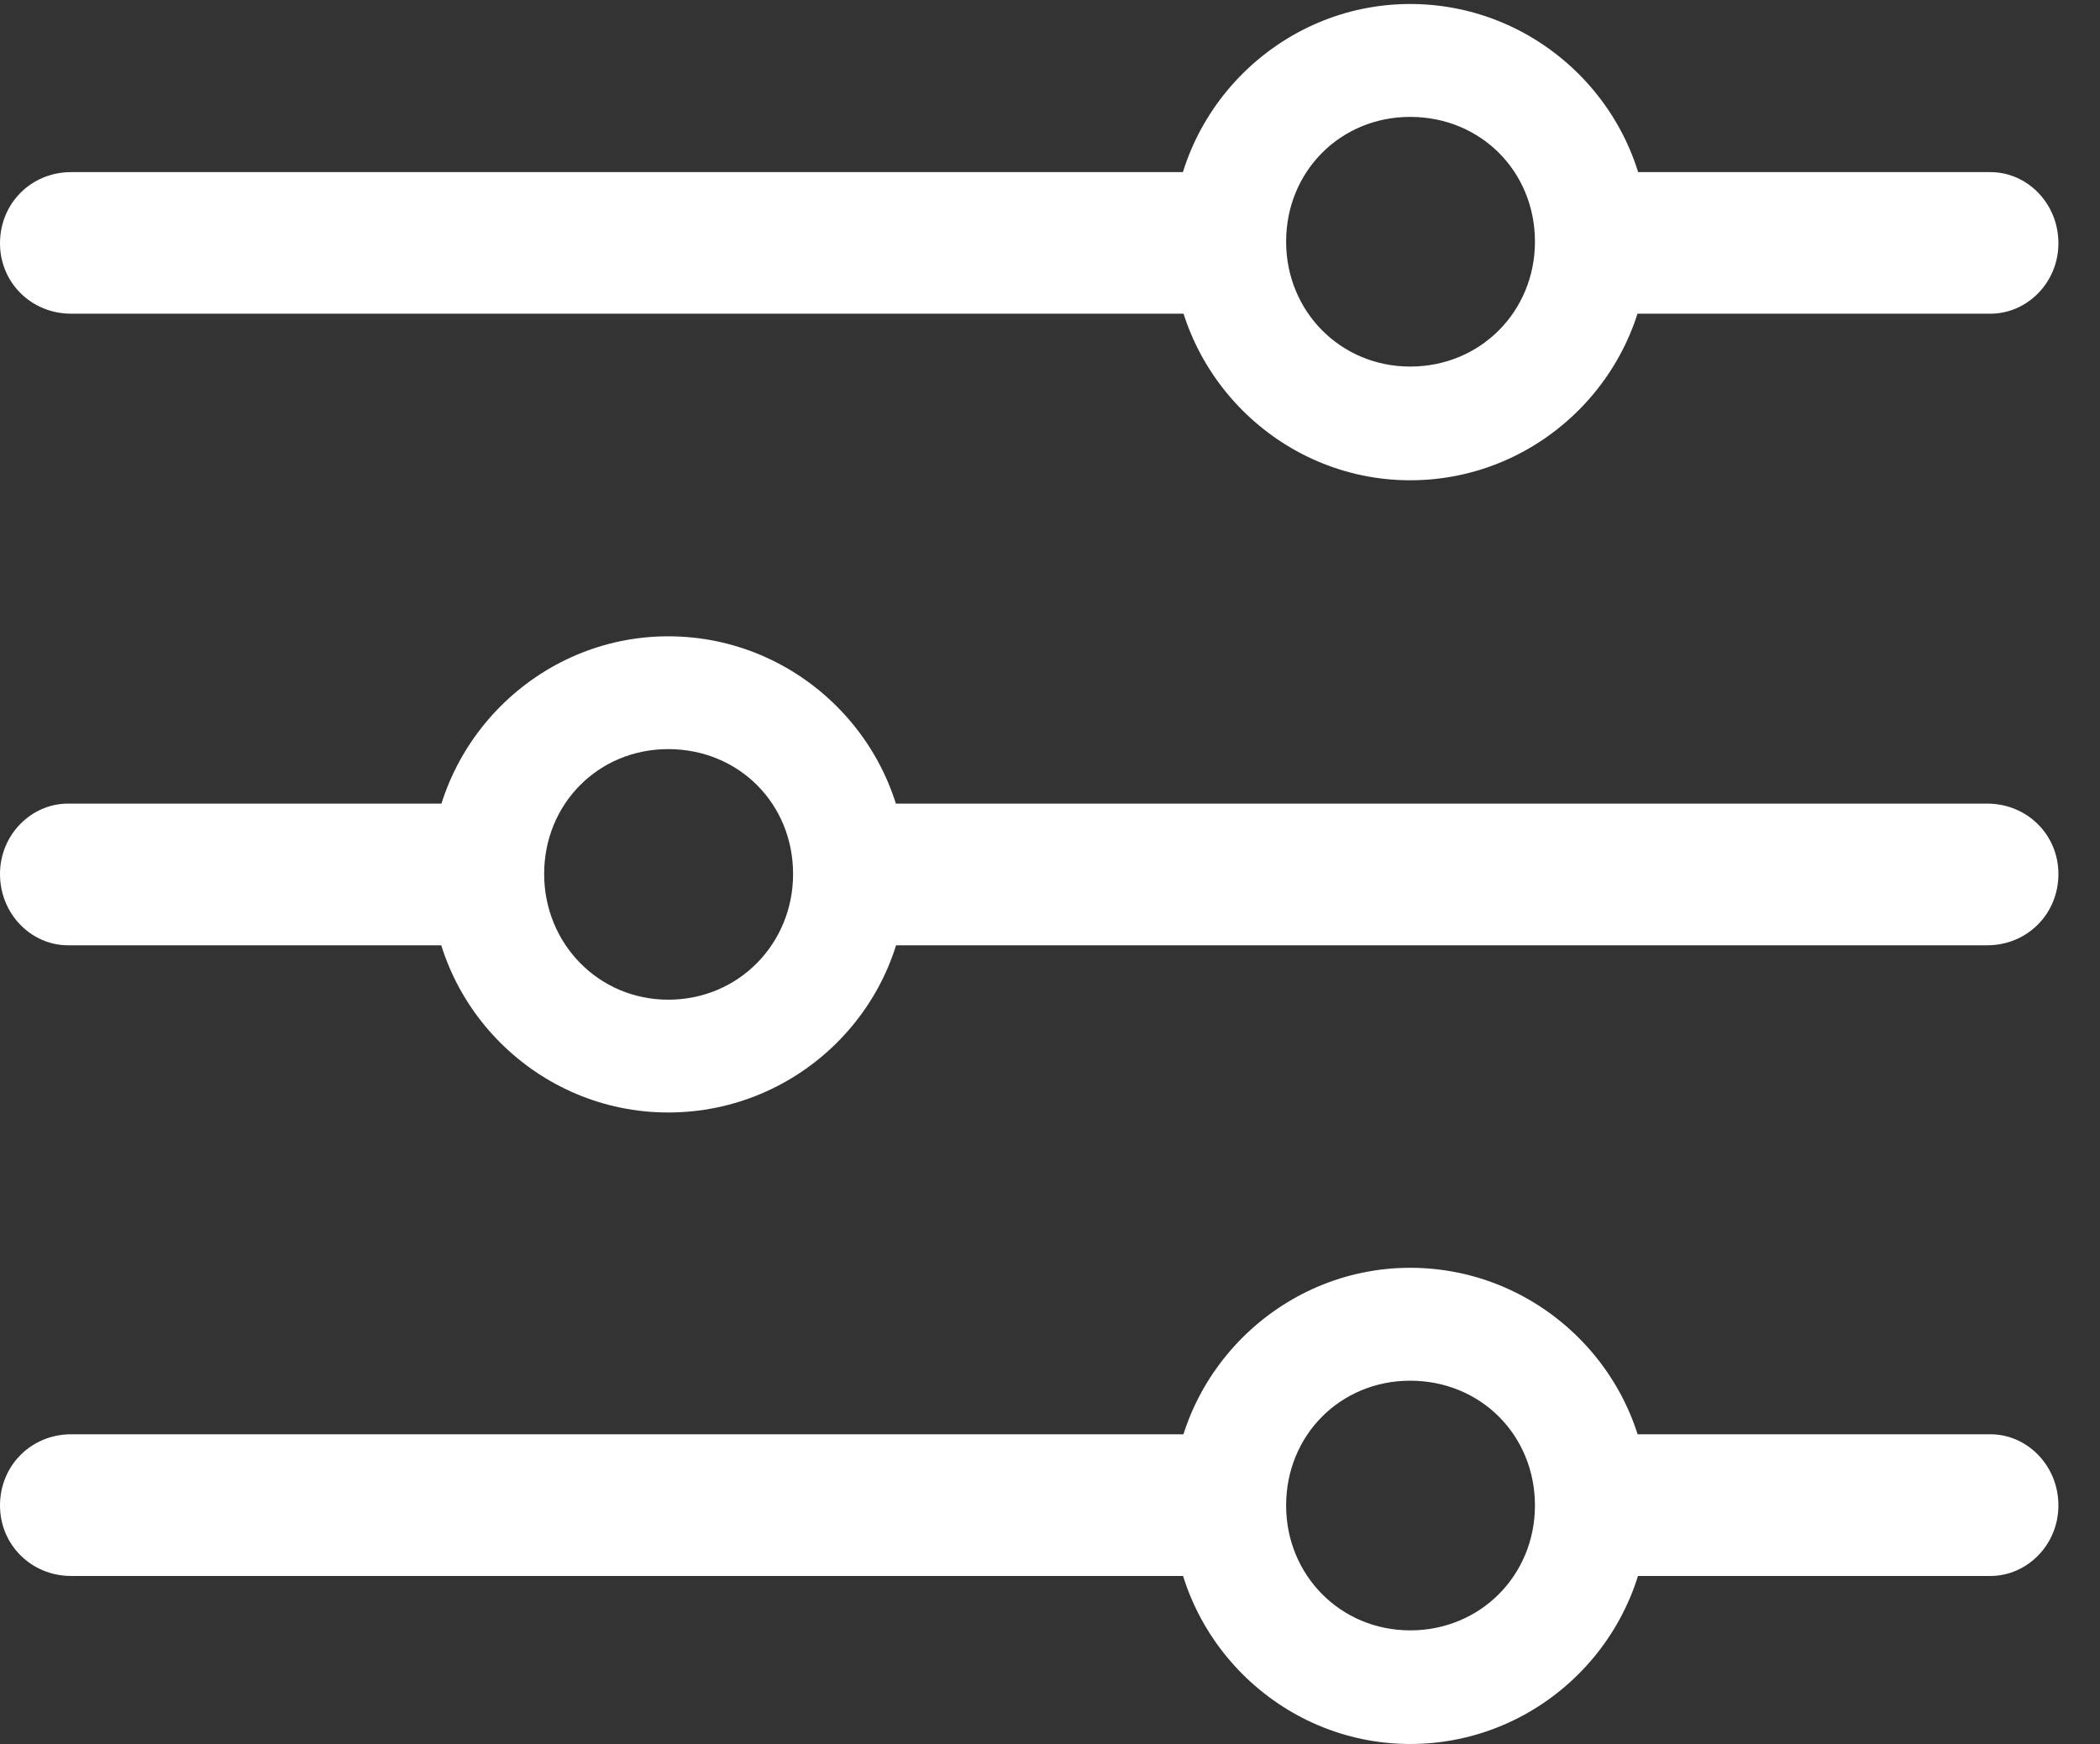 <?xml version="1.0" encoding="UTF-8"?>
<!--Generator: Apple Native CoreSVG 232.5-->
<!DOCTYPE svg
PUBLIC "-//W3C//DTD SVG 1.1//EN"
       "http://www.w3.org/Graphics/SVG/1.1/DTD/svg11.dtd">
<svg version="1.1" xmlns="http://www.w3.org/2000/svg" xmlns:xlink="http://www.w3.org/1999/xlink" width="20.5" height="17.023">
 <rect width="100%" height="100%" fill="#333333" stroke="none"/>
 <g>
  <rect height="17.023" opacity="0" width="20.5" x="0" y="0"/>
  <path d="M13.766 17.023C15.047 17.023 16.094 15.977 16.094 14.695C16.094 13.422 15.047 12.375 13.766 12.375C12.492 12.375 11.445 13.422 11.445 14.695C11.445 15.977 12.492 17.023 13.766 17.023ZM13.766 15.914C13.086 15.914 12.555 15.375 12.555 14.695C12.555 14.008 13.086 13.477 13.766 13.477C14.453 13.477 14.984 14.008 14.984 14.695C14.984 15.375 14.453 15.914 13.766 15.914ZM12.156 14L0.695 14C0.305 14 0 14.305 0 14.695C0 15.078 0.305 15.383 0.695 15.383L12.156 15.383ZM19.43 14L15.492 14L15.492 15.383L19.43 15.383C19.789 15.383 20.094 15.078 20.094 14.695C20.094 14.305 19.789 14 19.43 14ZM6.523 10.859C7.805 10.859 8.852 9.82 8.852 8.539C8.852 7.258 7.805 6.211 6.523 6.211C5.25 6.211 4.203 7.258 4.203 8.539C4.203 9.82 5.25 10.859 6.523 10.859ZM6.523 9.758C5.844 9.758 5.312 9.211 5.312 8.531C5.312 7.844 5.844 7.312 6.523 7.312C7.211 7.312 7.742 7.844 7.742 8.531C7.742 9.211 7.211 9.758 6.523 9.758ZM0.664 7.844C0.305 7.844 0 8.148 0 8.531C0 8.922 0.305 9.227 0.664 9.227L4.82 9.227L4.82 7.844ZM19.398 7.844L8.141 7.844L8.141 9.227L19.398 9.227C19.789 9.227 20.094 8.922 20.094 8.531C20.094 8.148 19.789 7.844 19.398 7.844ZM13.766 4.688C15.047 4.688 16.094 3.641 16.094 2.359C16.094 1.086 15.047 0.039 13.766 0.039C12.492 0.039 11.445 1.086 11.445 2.359C11.445 3.641 12.492 4.688 13.766 4.688ZM13.766 3.578C13.086 3.578 12.555 3.039 12.555 2.359C12.555 1.672 13.086 1.141 13.766 1.141C14.453 1.141 14.984 1.672 14.984 2.359C14.984 3.039 14.453 3.578 13.766 3.578ZM12.18 1.68L0.695 1.68C0.305 1.68 0 1.984 0 2.375C0 2.758 0.305 3.062 0.695 3.062L12.18 3.062ZM19.43 1.68L15.406 1.68L15.406 3.062L19.43 3.062C19.789 3.062 20.094 2.758 20.094 2.375C20.094 1.984 19.789 1.68 19.43 1.68Z" fill="#ffffff"/>
 </g>
</svg>
